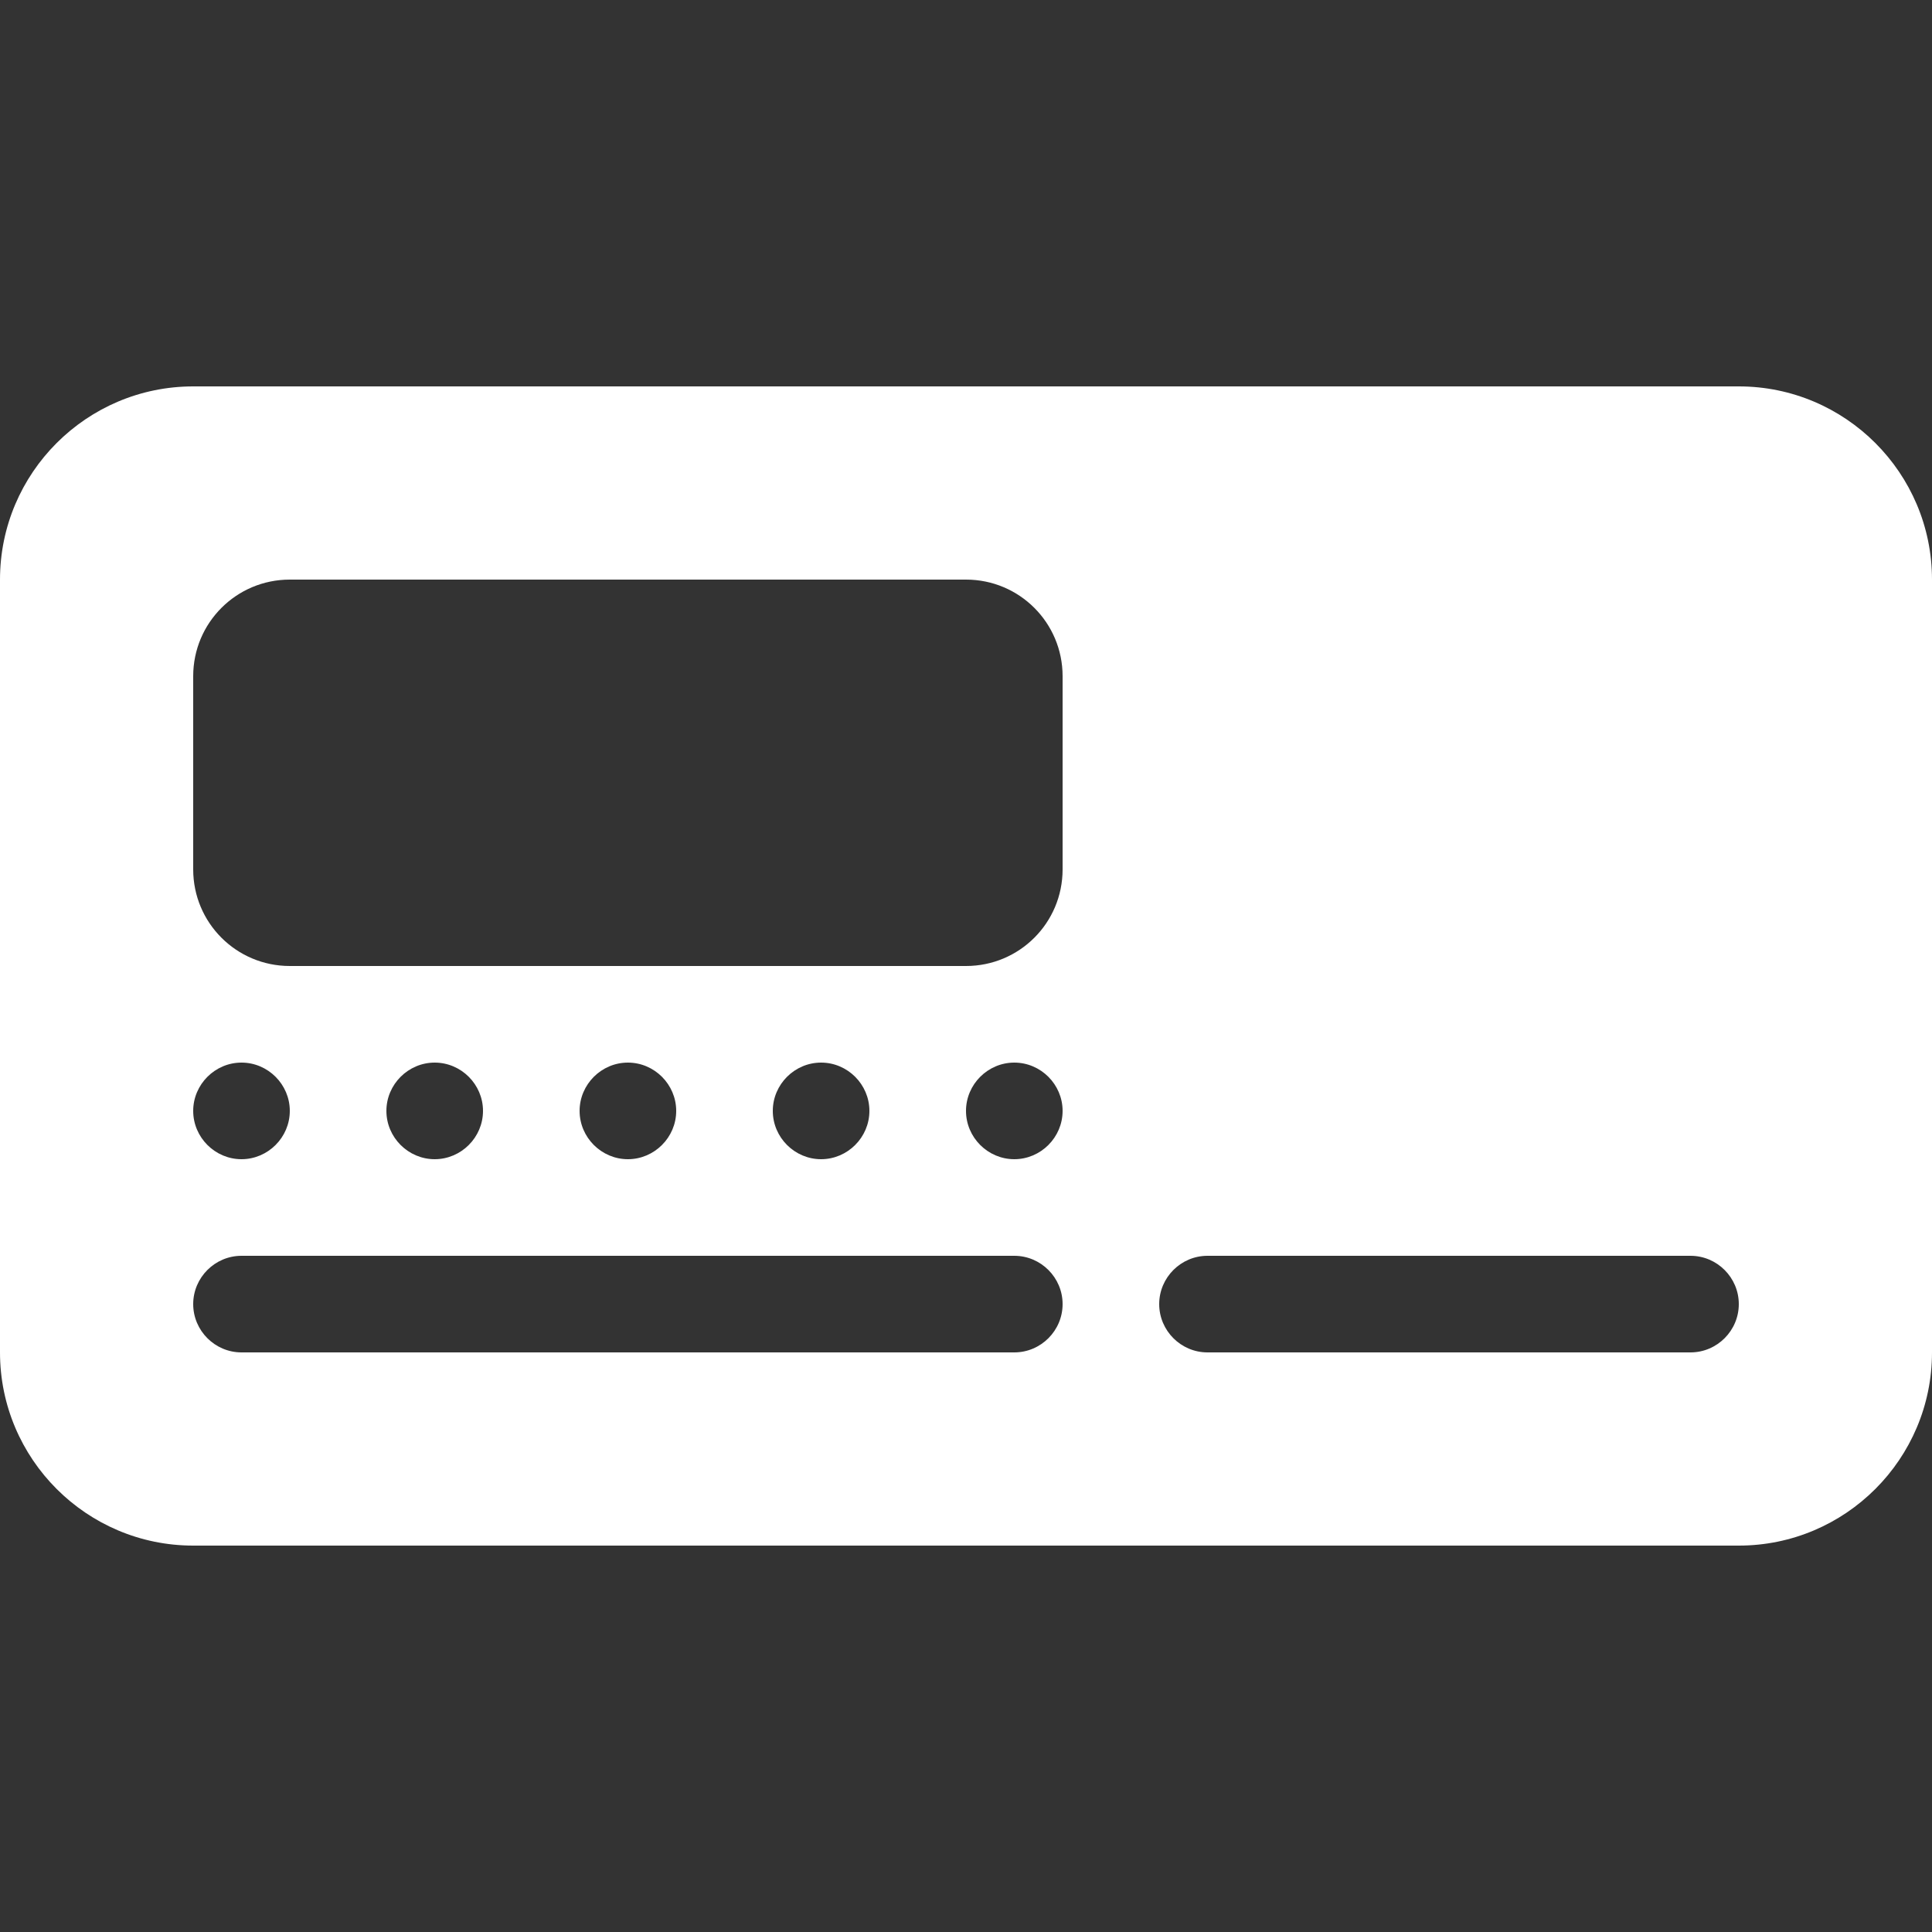 <?xml version="1.0" encoding="UTF-8" standalone="no"?>
<svg xmlns="http://www.w3.org/2000/svg" xmlns:xlink="http://www.w3.org/1999/xlink" xmlns:serif="http://www.serif.com/" width="100%" height="100%" viewBox="0 0 384 384" version="1.1" xml:space="preserve" style="fill-rule:evenodd;clip-rule:evenodd;stroke-linejoin:round;stroke-miterlimit:2;">
    <rect x="0" y="0" width="384" height="384" fill="#333333" stroke="none"/>
    <g transform="matrix(0.6,0,0,0.6,0,38.4)">
        <path d="M64,64C28.7,64 0,92.7 0,128L0,384C0,419.3 28.7,448 64,448L576,448C611.3,448 640,419.3 640,384L640,128C640,92.7 611.3,64 576,64L64,64ZM96,128L320,128C337.7,128 352,142.3 352,160L352,224C352,241.7 337.7,256 320,256L96,256C78.3,256 64,241.7 64,224L64,160C64,142.3 78.3,128 96,128ZM64,368C64,359.2 71.2,352 80,352L336,352C344.8,352 352,359.2 352,368C352,376.8 344.8,384 336,384L80,384C71.2,384 64,376.8 64,368ZM384,368C384,359.2 391.2,352 400,352L560,352C568.8,352 576,359.2 576,368C576,376.8 568.8,384 560,384L400,384C391.2,384 384,376.8 384,368ZM80,288C88.777,288 96,295.223 96,304C96,312.777 88.777,320 80,320C71.223,320 64,312.777 64,304C64,295.223 71.223,288 80,288ZM128,304C128,295.223 135.223,288 144,288C152.777,288 160,295.223 160,304C160,312.777 152.777,320 144,320C135.223,320 128,312.777 128,304ZM208,288C216.777,288 224,295.223 224,304C224,312.777 216.777,320 208,320C199.223,320 192,312.777 192,304C192,295.223 199.223,288 208,288ZM256,304C256,295.223 263.223,288 272,288C280.777,288 288,295.223 288,304C288,312.777 280.777,320 272,320C263.223,320 256,312.777 256,304ZM336,288C344.777,288 352,295.223 352,304C352,312.777 344.777,320 336,320C327.223,320 320,312.777 320,304C320,295.223 327.223,288 336,288Z" style="fill:white;fill-rule:nonzero;"></path>
    </g>
</svg>
